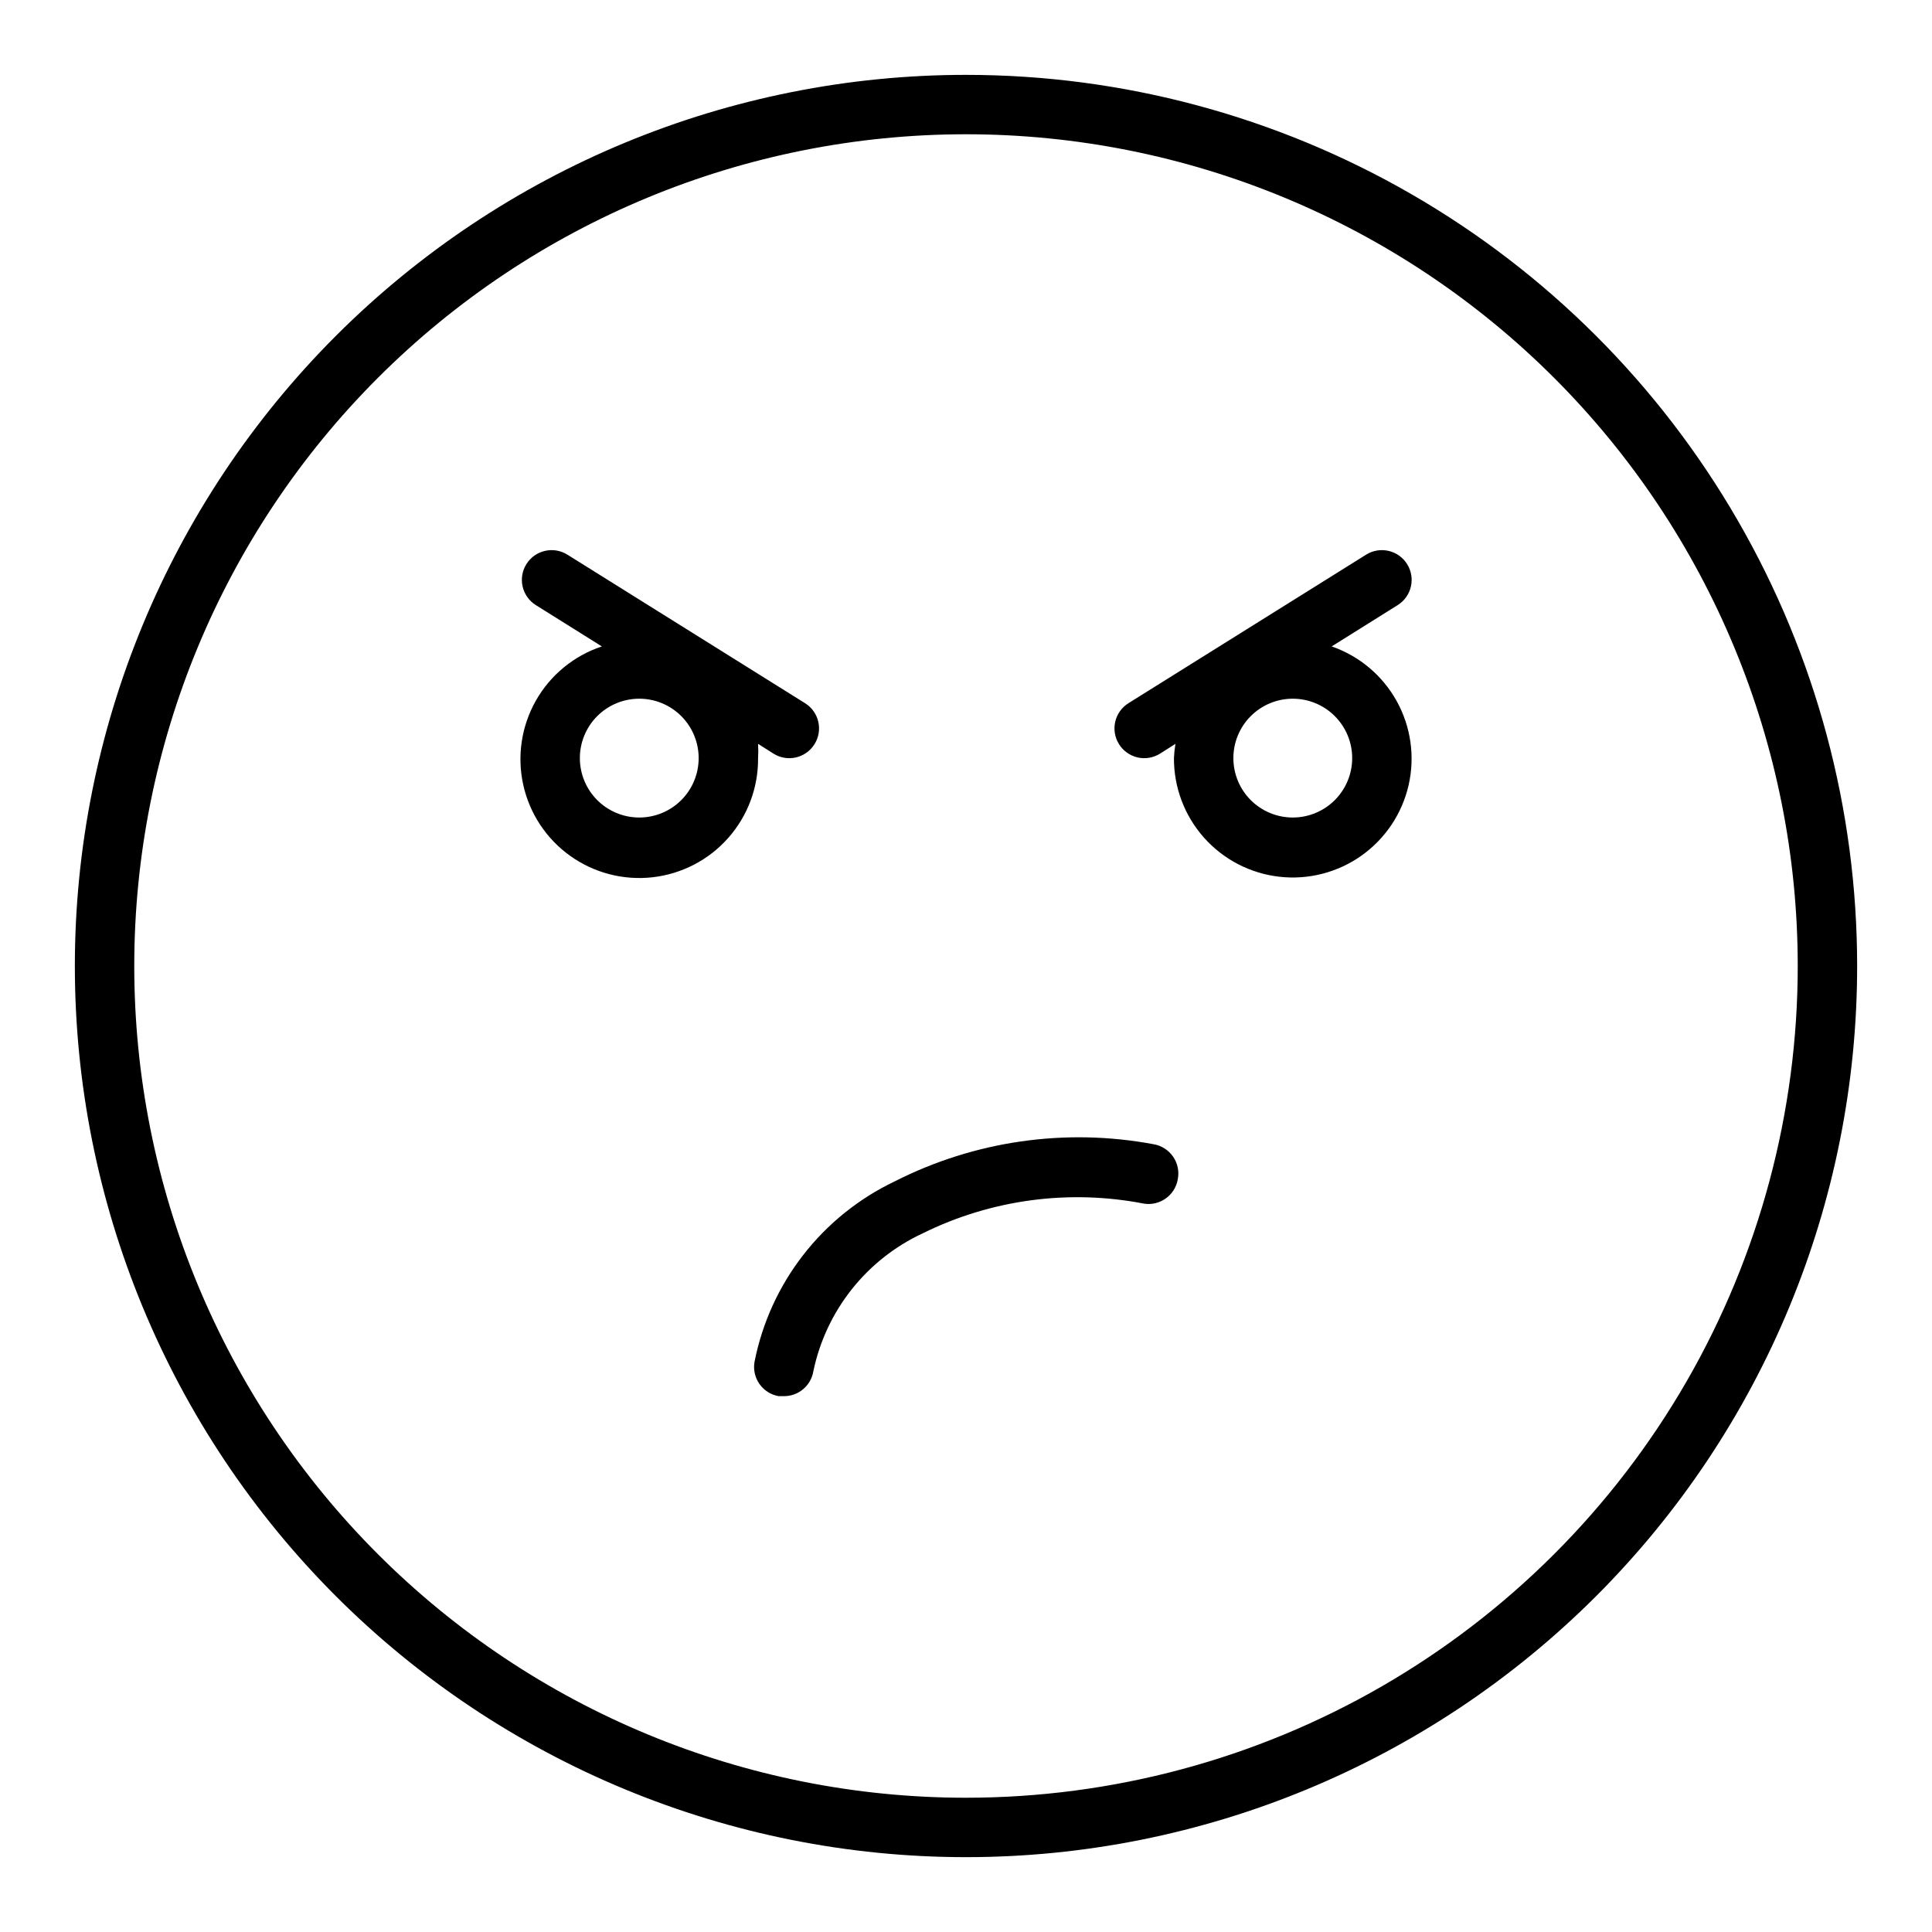 <?xml version="1.0" encoding="UTF-8"?>
<!-- Uploaded to: SVG Repo, www.svgrepo.com, Generator: SVG Repo Mixer Tools -->
<svg fill="#000000" width="800px" height="800px" version="1.1" viewBox="144 144 512 512" xmlns="http://www.w3.org/2000/svg">
 <path d="m400 163.84c-62.637 0-122.7 24.883-166.99 69.172-44.289 44.289-69.172 104.36-69.172 166.99 0 62.633 24.883 122.7 69.172 166.99 44.289 44.289 104.36 69.172 166.99 69.172 62.633 0 122.7-24.883 166.99-69.172 44.289-44.289 69.172-104.36 69.172-166.99 0-41.457-10.914-82.18-31.641-118.08-20.727-35.902-50.539-65.715-86.441-86.441-35.898-20.727-76.625-31.641-118.08-31.641zm0 456.58c-58.461 0-114.52-23.223-155.86-64.559-41.336-41.336-64.559-97.398-64.559-155.86 0-58.461 23.223-114.52 64.559-155.86s97.398-64.559 155.86-64.559c58.457 0 114.52 23.223 155.86 64.559 41.336 41.336 64.559 97.398 64.559 155.86 0 38.691-10.184 76.699-29.527 110.21-19.348 33.508-47.172 61.332-80.68 80.68-33.508 19.344-71.516 29.527-110.21 29.527zm56.129-163.89h-0.004c-0.723 4.207-4.668 7.07-8.895 6.457-19.91-3.887-40.543-1.121-58.727 7.871-14.895 6.941-25.633 20.512-28.969 36.605-0.656 3.816-3.996 6.59-7.871 6.531h-1.34c-4.246-0.758-7.09-4.797-6.375-9.051 4.121-20.934 17.898-38.68 37.156-47.863 21.172-10.758 45.305-14.219 68.645-9.84 2.09 0.363 3.945 1.555 5.144 3.301 1.199 1.75 1.645 3.906 1.23 5.988zm-111.23-115.4 4.094 2.598c1.773 1.109 3.914 1.469 5.953 0.996 2.039-0.473 3.805-1.738 4.91-3.516 1.109-1.773 1.469-3.918 0.996-5.957-0.473-2.035-1.738-3.805-3.516-4.906l-62.977-39.359c-3.695-2.305-8.559-1.18-10.863 2.516-2.305 3.695-1.176 8.562 2.519 10.863l17.477 10.941v0.004c-7.391 2.453-13.609 7.555-17.457 14.324-3.848 6.769-5.051 14.727-3.375 22.328 1.672 7.606 6.106 14.32 12.441 18.848 6.332 4.527 14.121 6.547 21.855 5.672 7.738-0.879 14.875-4.59 20.035-10.422 5.16-5.832 7.977-13.367 7.906-21.152 0.078-1.258 0.078-2.519 0-3.777zm-31.488 19.52c-4.176 0-8.18-1.656-11.133-4.609-2.953-2.953-4.609-6.957-4.609-11.133s1.656-8.18 4.609-11.133c2.953-2.953 6.957-4.613 11.133-4.613s8.18 1.66 11.133 4.613c2.953 2.953 4.609 6.957 4.609 11.133s-1.656 8.18-4.609 11.133c-2.953 2.953-6.957 4.609-11.133 4.609zm183.5-45.344 17.477-10.941c3.695-2.301 4.824-7.168 2.519-10.863-2.305-3.695-7.168-4.82-10.863-2.516l-62.977 39.359c-1.777 1.102-3.043 2.871-3.516 4.906-0.473 2.039-0.113 4.184 0.996 5.957 1.105 1.777 2.871 3.043 4.91 3.516 2.039 0.473 4.18 0.113 5.953-0.996l4.094-2.598c-0.207 1.25-0.34 2.512-0.395 3.777-0.035 7.754 2.789 15.25 7.938 21.051 5.144 5.801 12.25 9.5 19.957 10.383 7.703 0.887 15.461-1.102 21.789-5.582 6.332-4.484 10.781-11.141 12.508-18.703 1.723-7.559 0.594-15.492-3.168-22.273s-9.895-11.934-17.223-14.473zm-10.312 45.344c-4.176 0-8.18-1.656-11.133-4.609s-4.609-6.957-4.609-11.133 1.656-8.18 4.609-11.133 6.957-4.613 11.133-4.613c4.176 0 8.18 1.66 11.133 4.613s4.613 6.957 4.613 11.133-1.66 8.18-4.613 11.133-6.957 4.609-11.133 4.609z"/>
</svg>